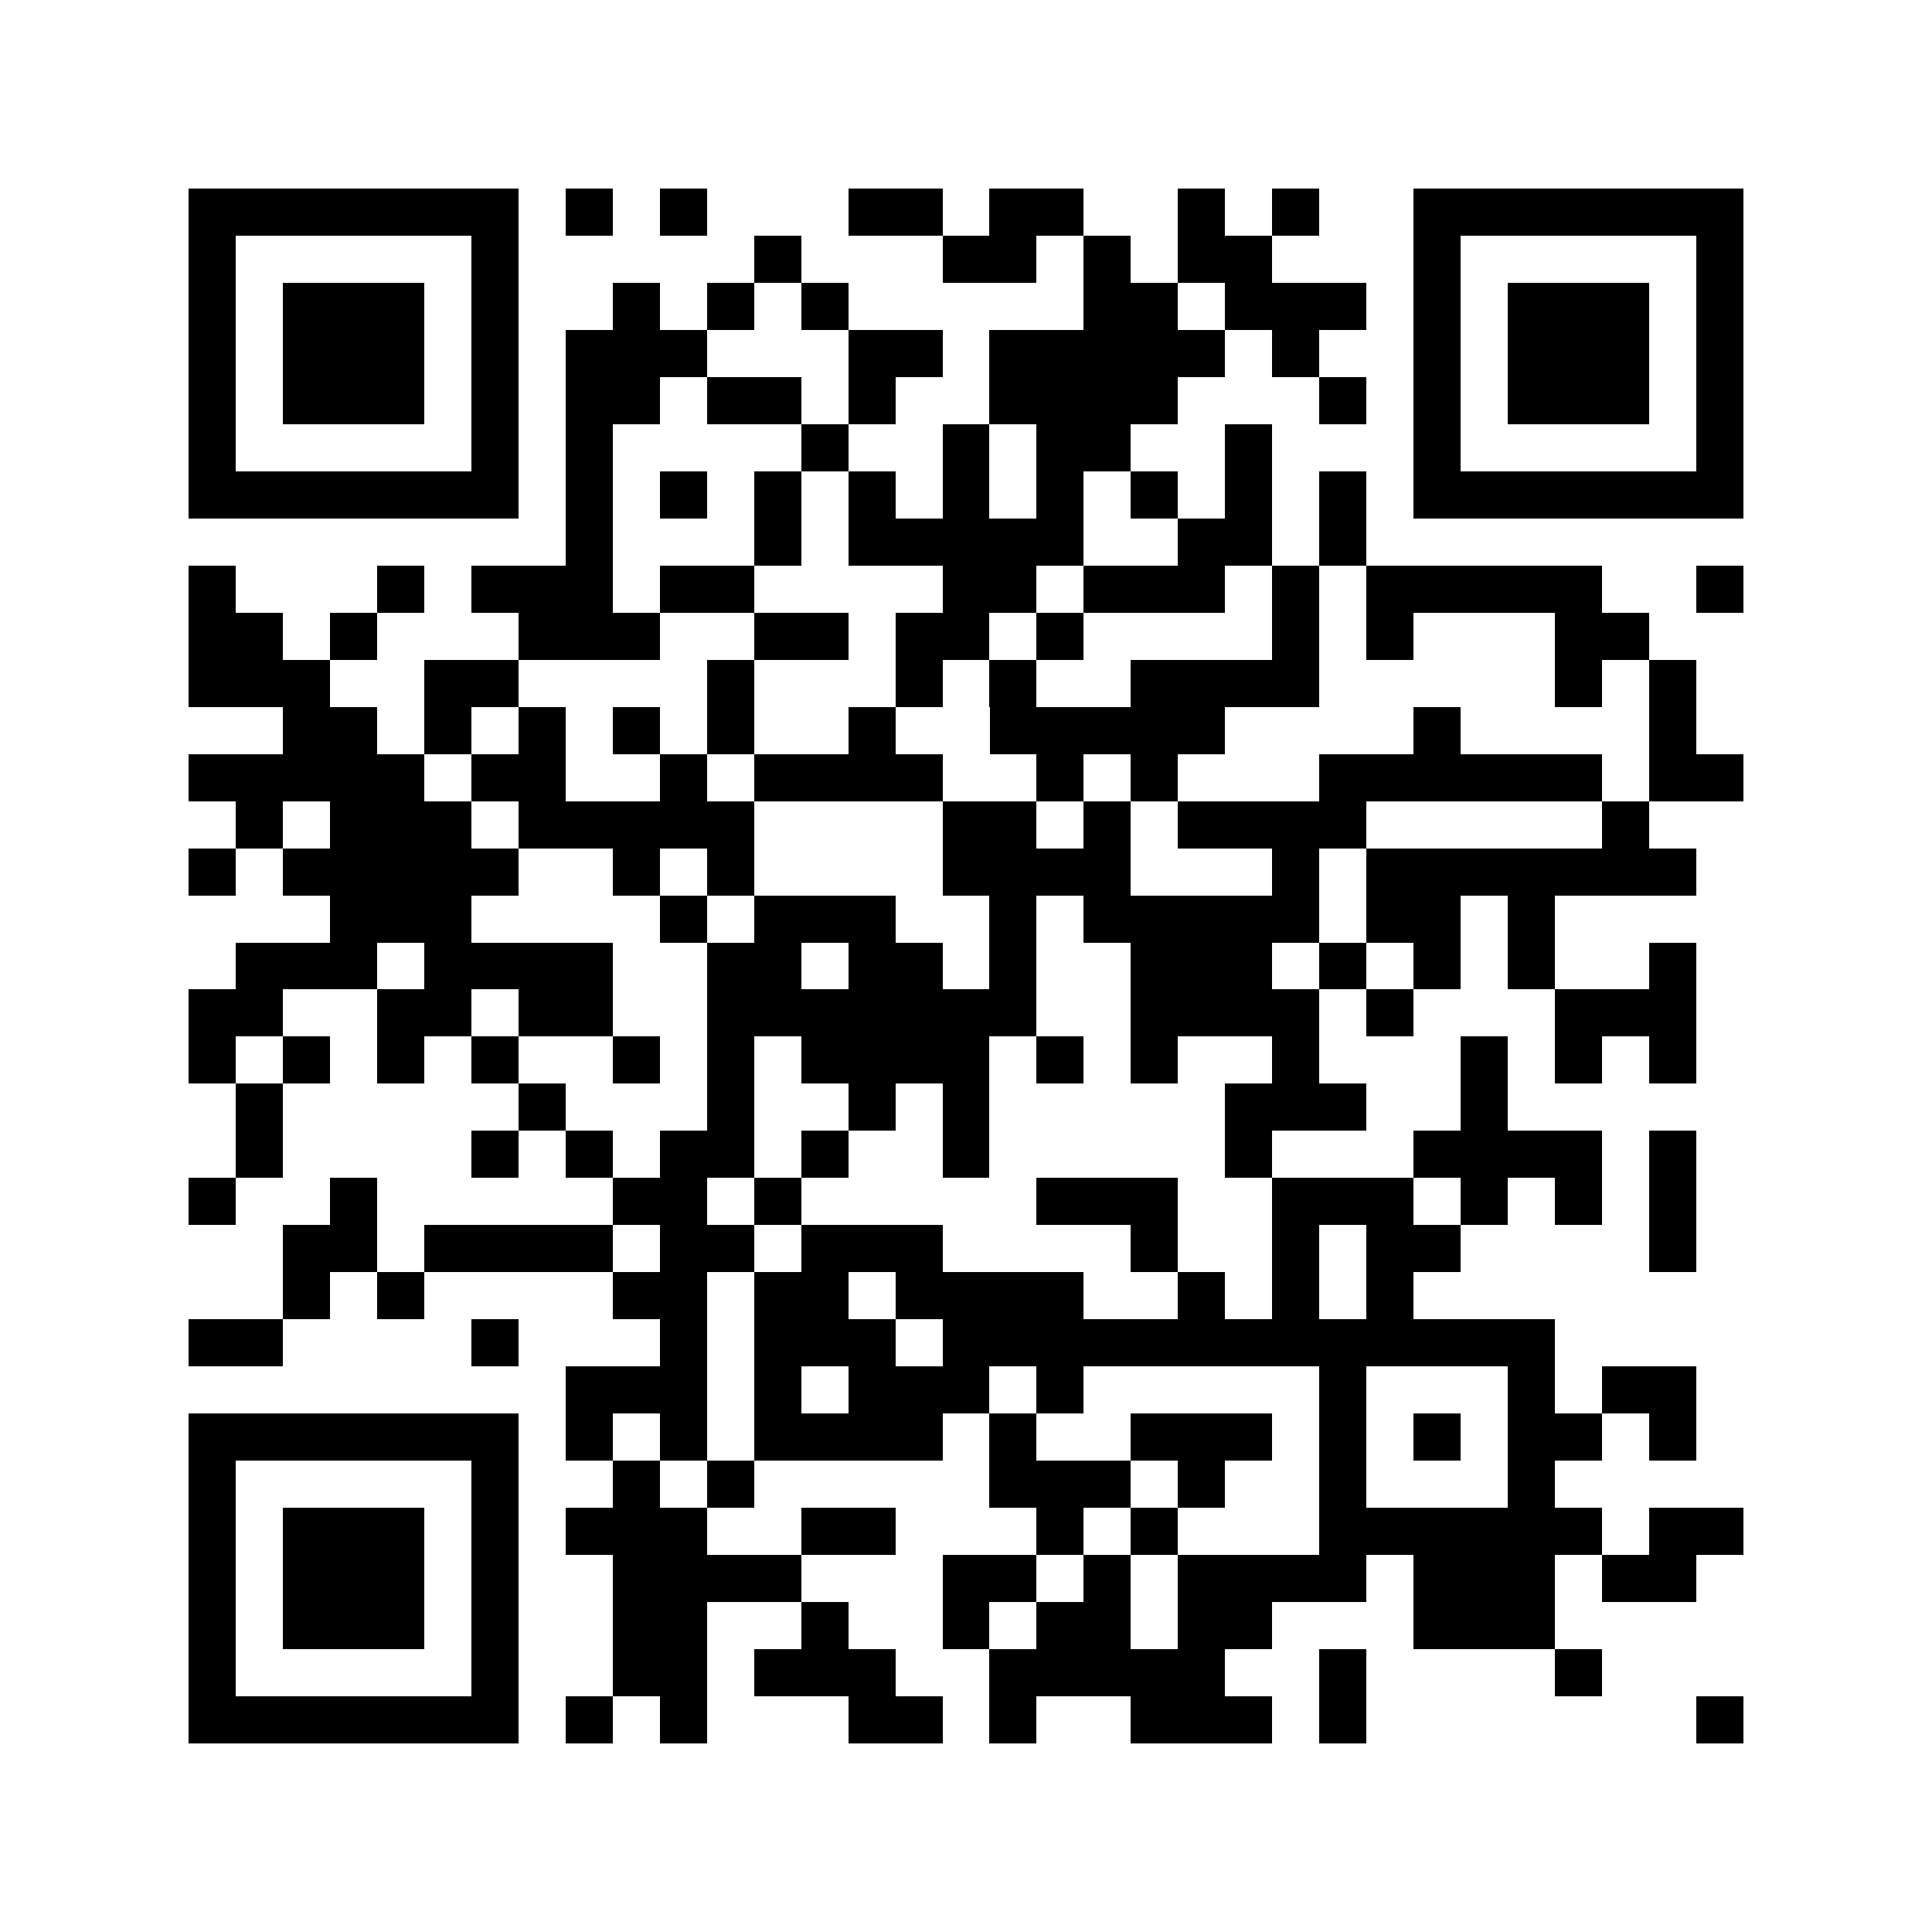 <svg xmlns="http://www.w3.org/2000/svg" width="150" height="150" viewBox="0 0 41 41" shape-rendering="crispEdges"><path fill="#ffffff" d="M0 0h41v41H0z"/><path stroke="#000000" d="M4 4.5h7m1 0h1m1 0h1m3 0h2m1 0h2m2 0h1m1 0h1m2 0h7M4 5.5h1m5 0h1m5 0h1m3 0h2m1 0h1m1 0h2m3 0h1m5 0h1M4 6.5h1m1 0h3m1 0h1m2 0h1m1 0h1m1 0h1m5 0h2m1 0h3m1 0h1m1 0h3m1 0h1M4 7.5h1m1 0h3m1 0h1m1 0h3m3 0h2m1 0h5m1 0h1m2 0h1m1 0h3m1 0h1M4 8.5h1m1 0h3m1 0h1m1 0h2m1 0h2m1 0h1m2 0h4m3 0h1m1 0h1m1 0h3m1 0h1M4 9.5h1m5 0h1m1 0h1m4 0h1m2 0h1m1 0h2m2 0h1m3 0h1m5 0h1M4 10.5h7m1 0h1m1 0h1m1 0h1m1 0h1m1 0h1m1 0h1m1 0h1m1 0h1m1 0h1m1 0h7M12 11.5h1m3 0h1m1 0h5m2 0h2m1 0h1M4 12.5h1m3 0h1m1 0h3m1 0h2m4 0h2m1 0h3m1 0h1m1 0h5m2 0h1M4 13.5h2m1 0h1m3 0h3m2 0h2m1 0h2m1 0h1m4 0h1m1 0h1m3 0h2M4 14.5h3m2 0h2m4 0h1m3 0h1m1 0h1m2 0h4m5 0h1m1 0h1M6 15.5h2m1 0h1m1 0h1m1 0h1m1 0h1m2 0h1m2 0h5m4 0h1m4 0h1M4 16.5h5m1 0h2m2 0h1m1 0h4m2 0h1m1 0h1m3 0h6m1 0h2M5 17.5h1m1 0h3m1 0h5m4 0h2m1 0h1m1 0h4m5 0h1M4 18.5h1m1 0h5m2 0h1m1 0h1m4 0h4m3 0h1m1 0h7M7 19.5h3m4 0h1m1 0h3m2 0h1m1 0h5m1 0h2m1 0h1M5 20.5h3m1 0h4m2 0h2m1 0h2m1 0h1m2 0h3m1 0h1m1 0h1m1 0h1m2 0h1M4 21.5h2m2 0h2m1 0h2m2 0h7m2 0h4m1 0h1m3 0h3M4 22.5h1m1 0h1m1 0h1m1 0h1m2 0h1m1 0h1m1 0h4m1 0h1m1 0h1m2 0h1m3 0h1m1 0h1m1 0h1M5 23.5h1m5 0h1m3 0h1m2 0h1m1 0h1m5 0h3m2 0h1M5 24.5h1m4 0h1m1 0h1m1 0h2m1 0h1m2 0h1m5 0h1m3 0h4m1 0h1M4 25.5h1m2 0h1m5 0h2m1 0h1m5 0h3m2 0h3m1 0h1m1 0h1m1 0h1M6 26.5h2m1 0h4m1 0h2m1 0h3m4 0h1m2 0h1m1 0h2m4 0h1M6 27.5h1m1 0h1m4 0h2m1 0h2m1 0h4m2 0h1m1 0h1m1 0h1M4 28.5h2m4 0h1m3 0h1m1 0h3m1 0h13M12 29.5h3m1 0h1m1 0h3m1 0h1m5 0h1m3 0h1m1 0h2M4 30.5h7m1 0h1m1 0h1m1 0h4m1 0h1m2 0h3m1 0h1m1 0h1m1 0h2m1 0h1M4 31.5h1m5 0h1m2 0h1m1 0h1m5 0h3m1 0h1m2 0h1m3 0h1M4 32.5h1m1 0h3m1 0h1m1 0h3m2 0h2m3 0h1m1 0h1m3 0h6m1 0h2M4 33.5h1m1 0h3m1 0h1m2 0h4m3 0h2m1 0h1m1 0h4m1 0h3m1 0h2M4 34.5h1m1 0h3m1 0h1m2 0h2m2 0h1m2 0h1m1 0h2m1 0h2m3 0h3M4 35.5h1m5 0h1m2 0h2m1 0h3m2 0h5m2 0h1m4 0h1M4 36.5h7m1 0h1m1 0h1m3 0h2m1 0h1m2 0h3m1 0h1m7 0h1"/></svg>
